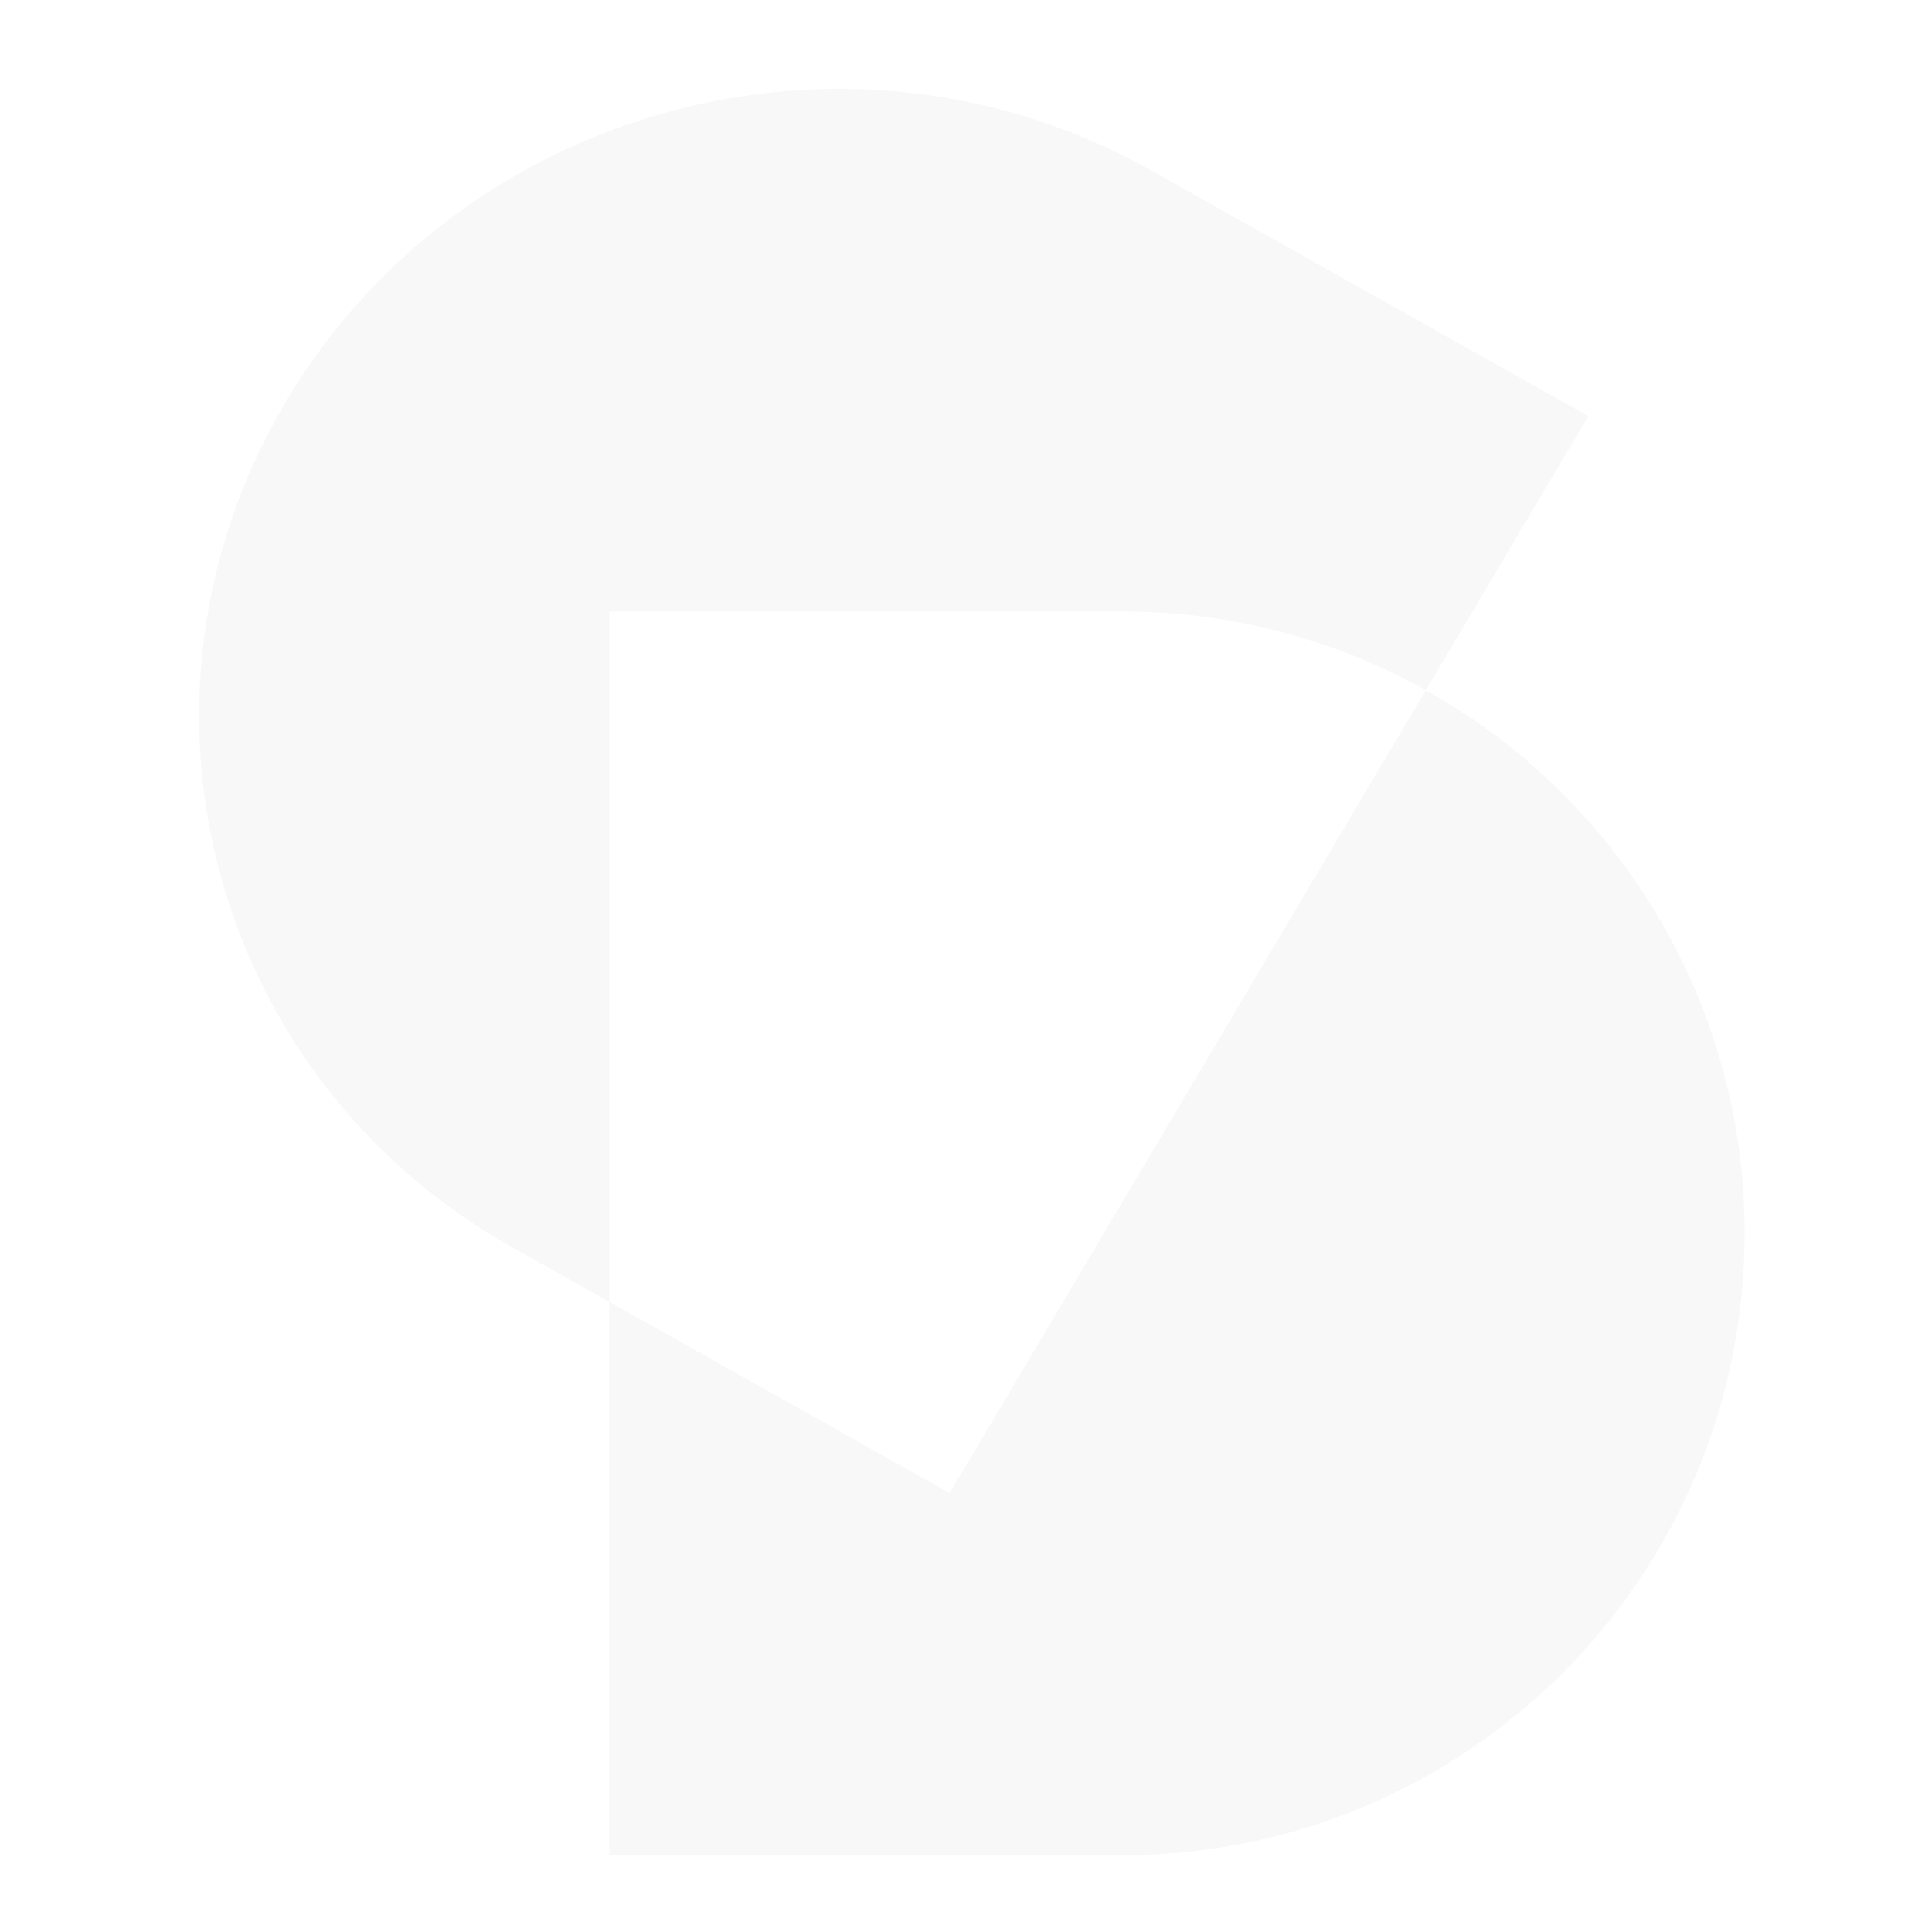 <svg viewBox="0 0 160 160" fill="none" xmlns="http://www.w3.org/2000/svg">
  <g filter="url(#filter0_i_1_11443)">
    <path fill-rule="evenodd" clip-rule="evenodd"
      d="M94.806 13.598C69.844 -0.434 37.77 8.158 23.165 32.788C8.56 57.419 16.955 88.76 41.916 102.792L49.959 107.313L49.959 153.14L92.485 153.14C120.927 153.14 143.984 130.083 143.984 101.641C143.984 82.311 133.334 65.467 117.581 56.66L131.038 33.966L94.806 13.598ZM117.581 56.66C110.156 52.508 101.597 50.142 92.485 50.142L49.959 50.142L49.959 107.313L78.148 123.16L117.581 56.66Z"
      fill="#F8F8F8" />
  </g>
  <defs>
    <filter id="filter0_i_1_11443" x="15.988" y="6.86" width="128" height="147" filterUnits="userSpaceOnUse"
      color-interpolation-filters="sRGB">
      <feFlood flood-opacity="0" result="BackgroundImageFix" />
      <feBlend mode="normal" in="SourceGraphic" in2="BackgroundImageFix" result="shape" />
      <feColorMatrix in="SourceAlpha" type="matrix" values="0 0 0 0 0 0 0 0 0 0 0 0 0 0 0 0 0 0 127 0"
        result="hardAlpha" />
      <feOffset dx="0.5" dy="0.5" />
      <feGaussianBlur stdDeviation="3" />
      <feComposite in2="hardAlpha" operator="arithmetic" k2="-1" k3="1" />
      <feColorMatrix type="matrix" values="0 0 0 0 0 0 0 0 0 0 0 0 0 0 0 0 0 0 0.08 0" />
      <feBlend mode="normal" in2="shape" result="effect1_innerShadow_1_11443" />
    </filter>
  </defs>
</svg>